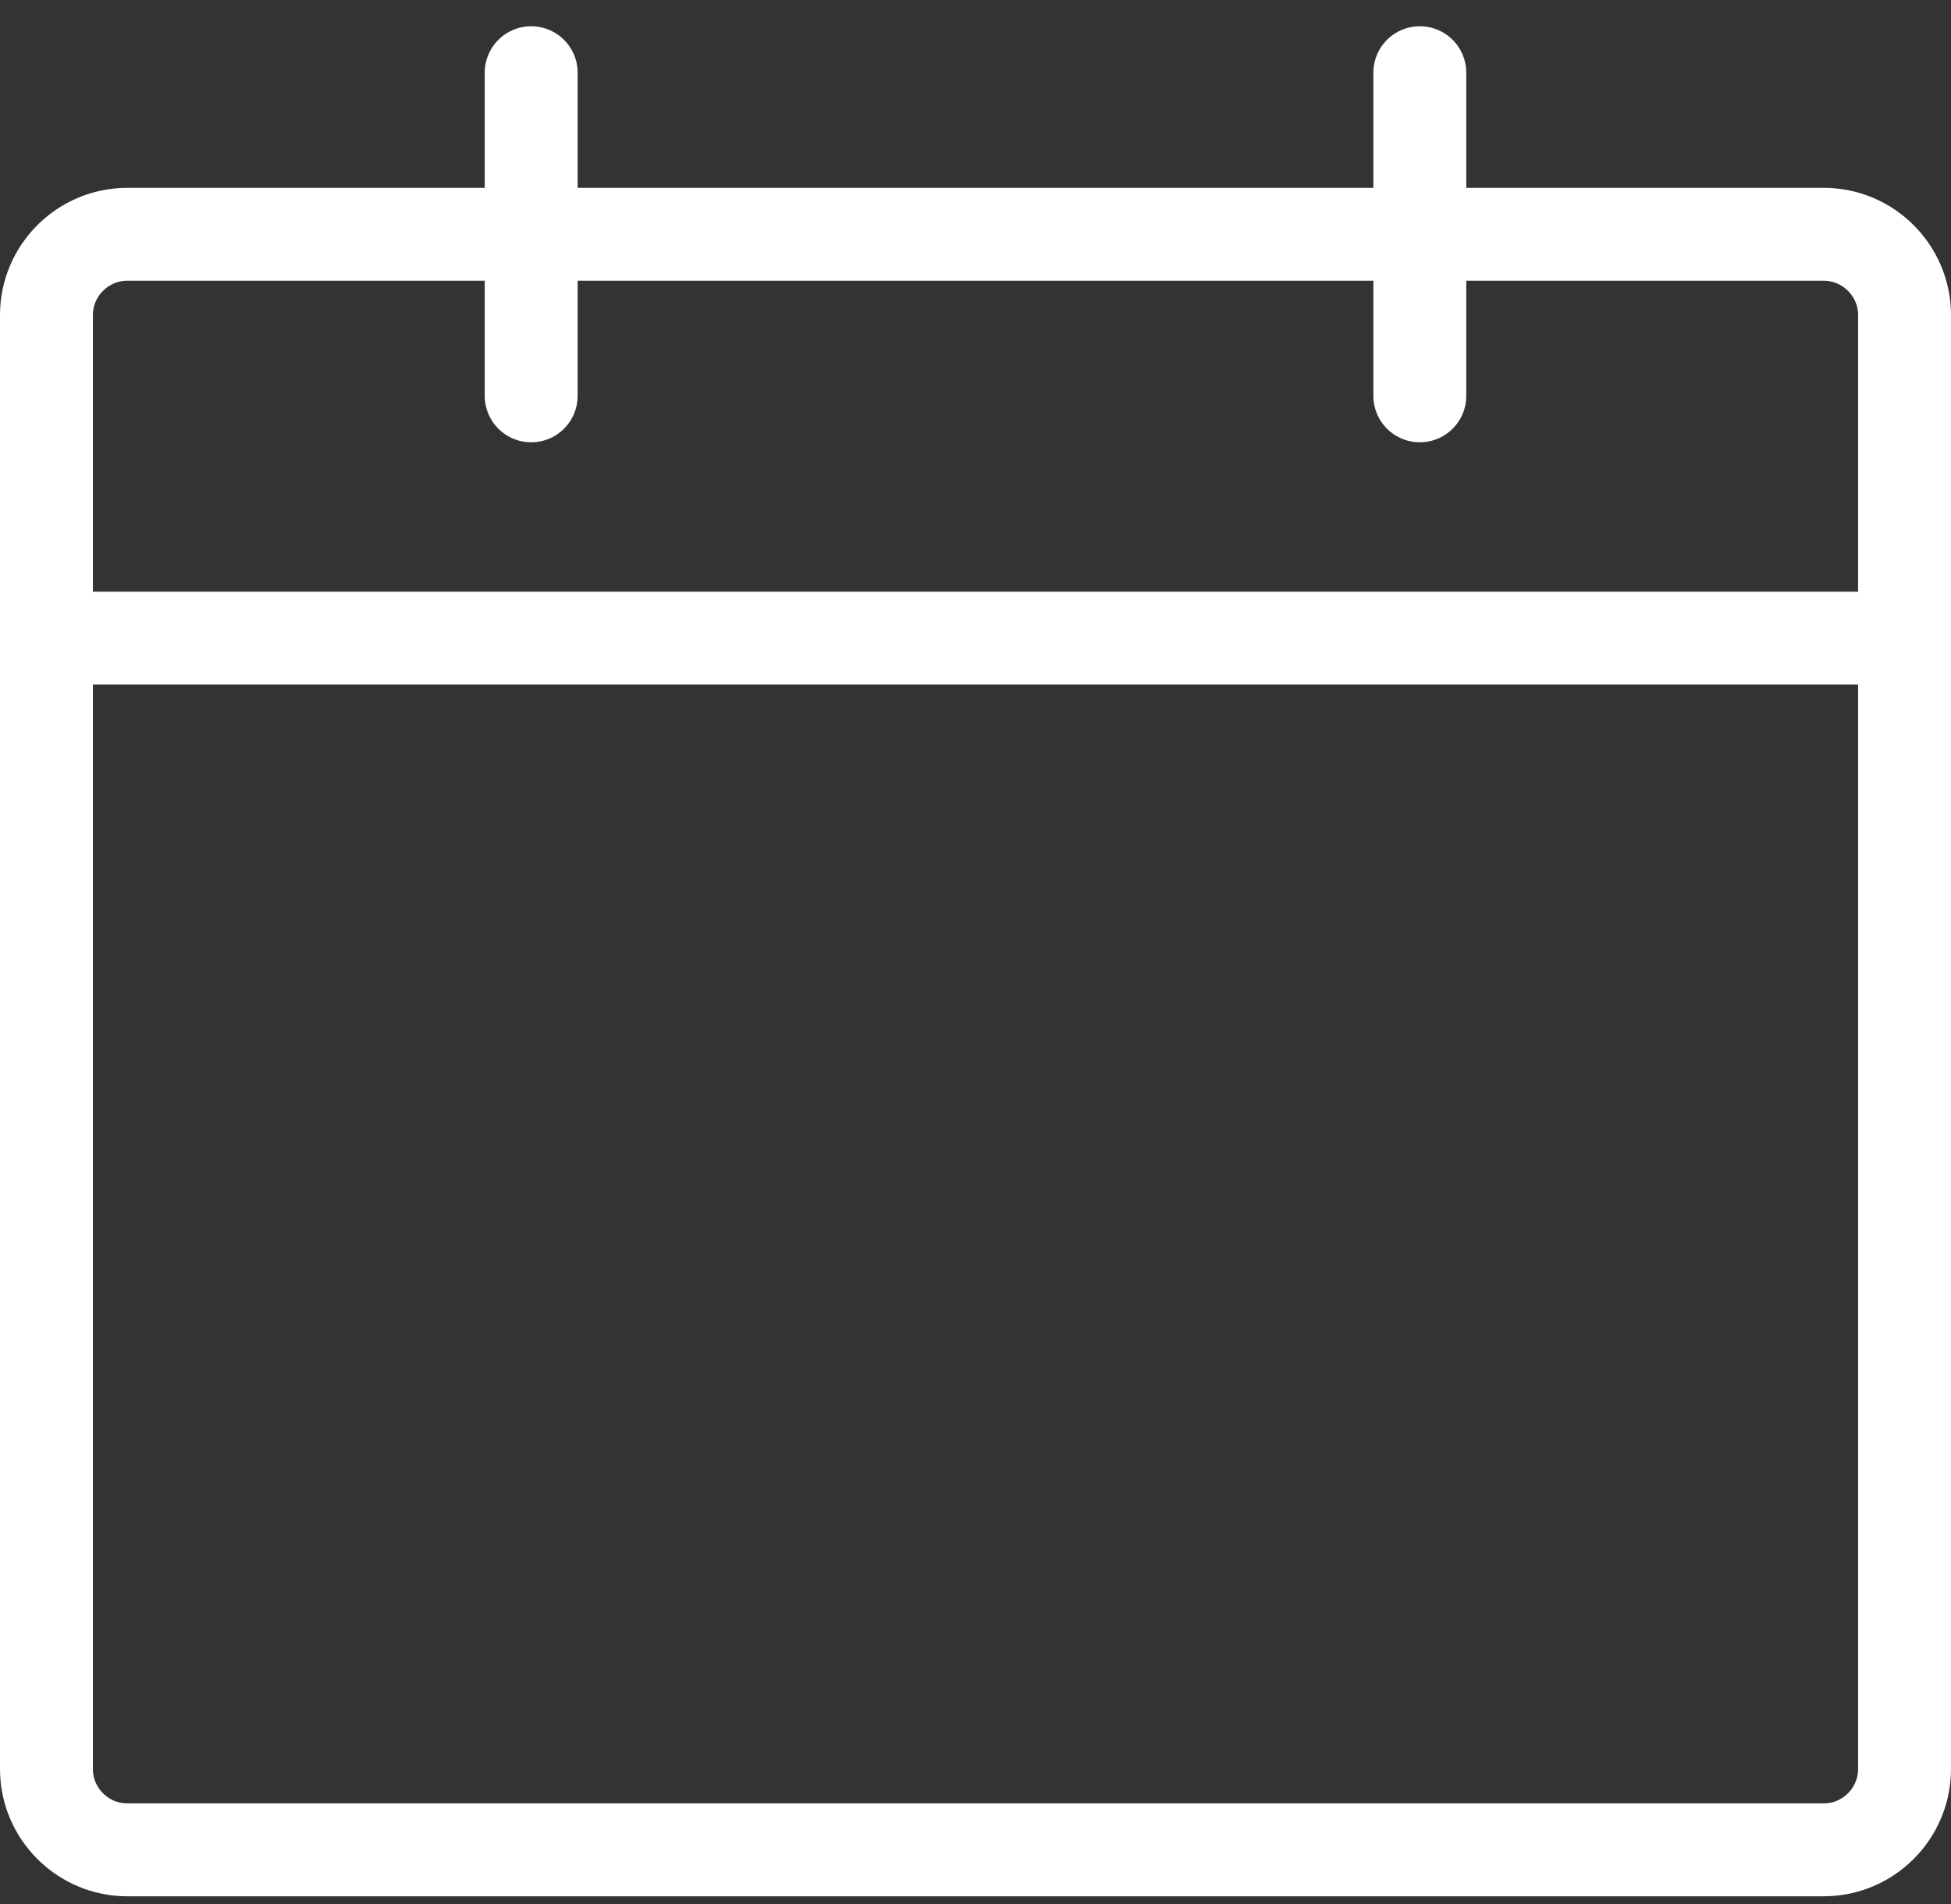 <svg width="42" height="41" viewBox="0 0 42 41" fill="none" xmlns="http://www.w3.org/2000/svg">
<rect x="0" y="0" width="42" height="41" fill="#333333" stroke="none"/>
<path d="M34.044 5.044H39.261C40.217 5.044 41 5.826 41 6.783V38.087C41 39.044 40.217 39.826 39.261 39.826H2.739C1.783 39.826 1 39.044 1 38.087V6.783C1 5.826 1.783 5.044 2.739 5.044H34.044Z" stroke="white" stroke-width="2" stroke-linecap="round" stroke-linejoin="round"/>
<path d="M11.435 1.565V8.522" stroke="white" stroke-width="2" stroke-linecap="round" stroke-linejoin="round"/>
<path d="M30.565 1.565V8.522" stroke="white" stroke-width="2" stroke-linecap="round" stroke-linejoin="round"/>
<path d="M1 13.739H41" stroke="white" stroke-width="2" stroke-linecap="round" stroke-linejoin="round"/>
</svg>
